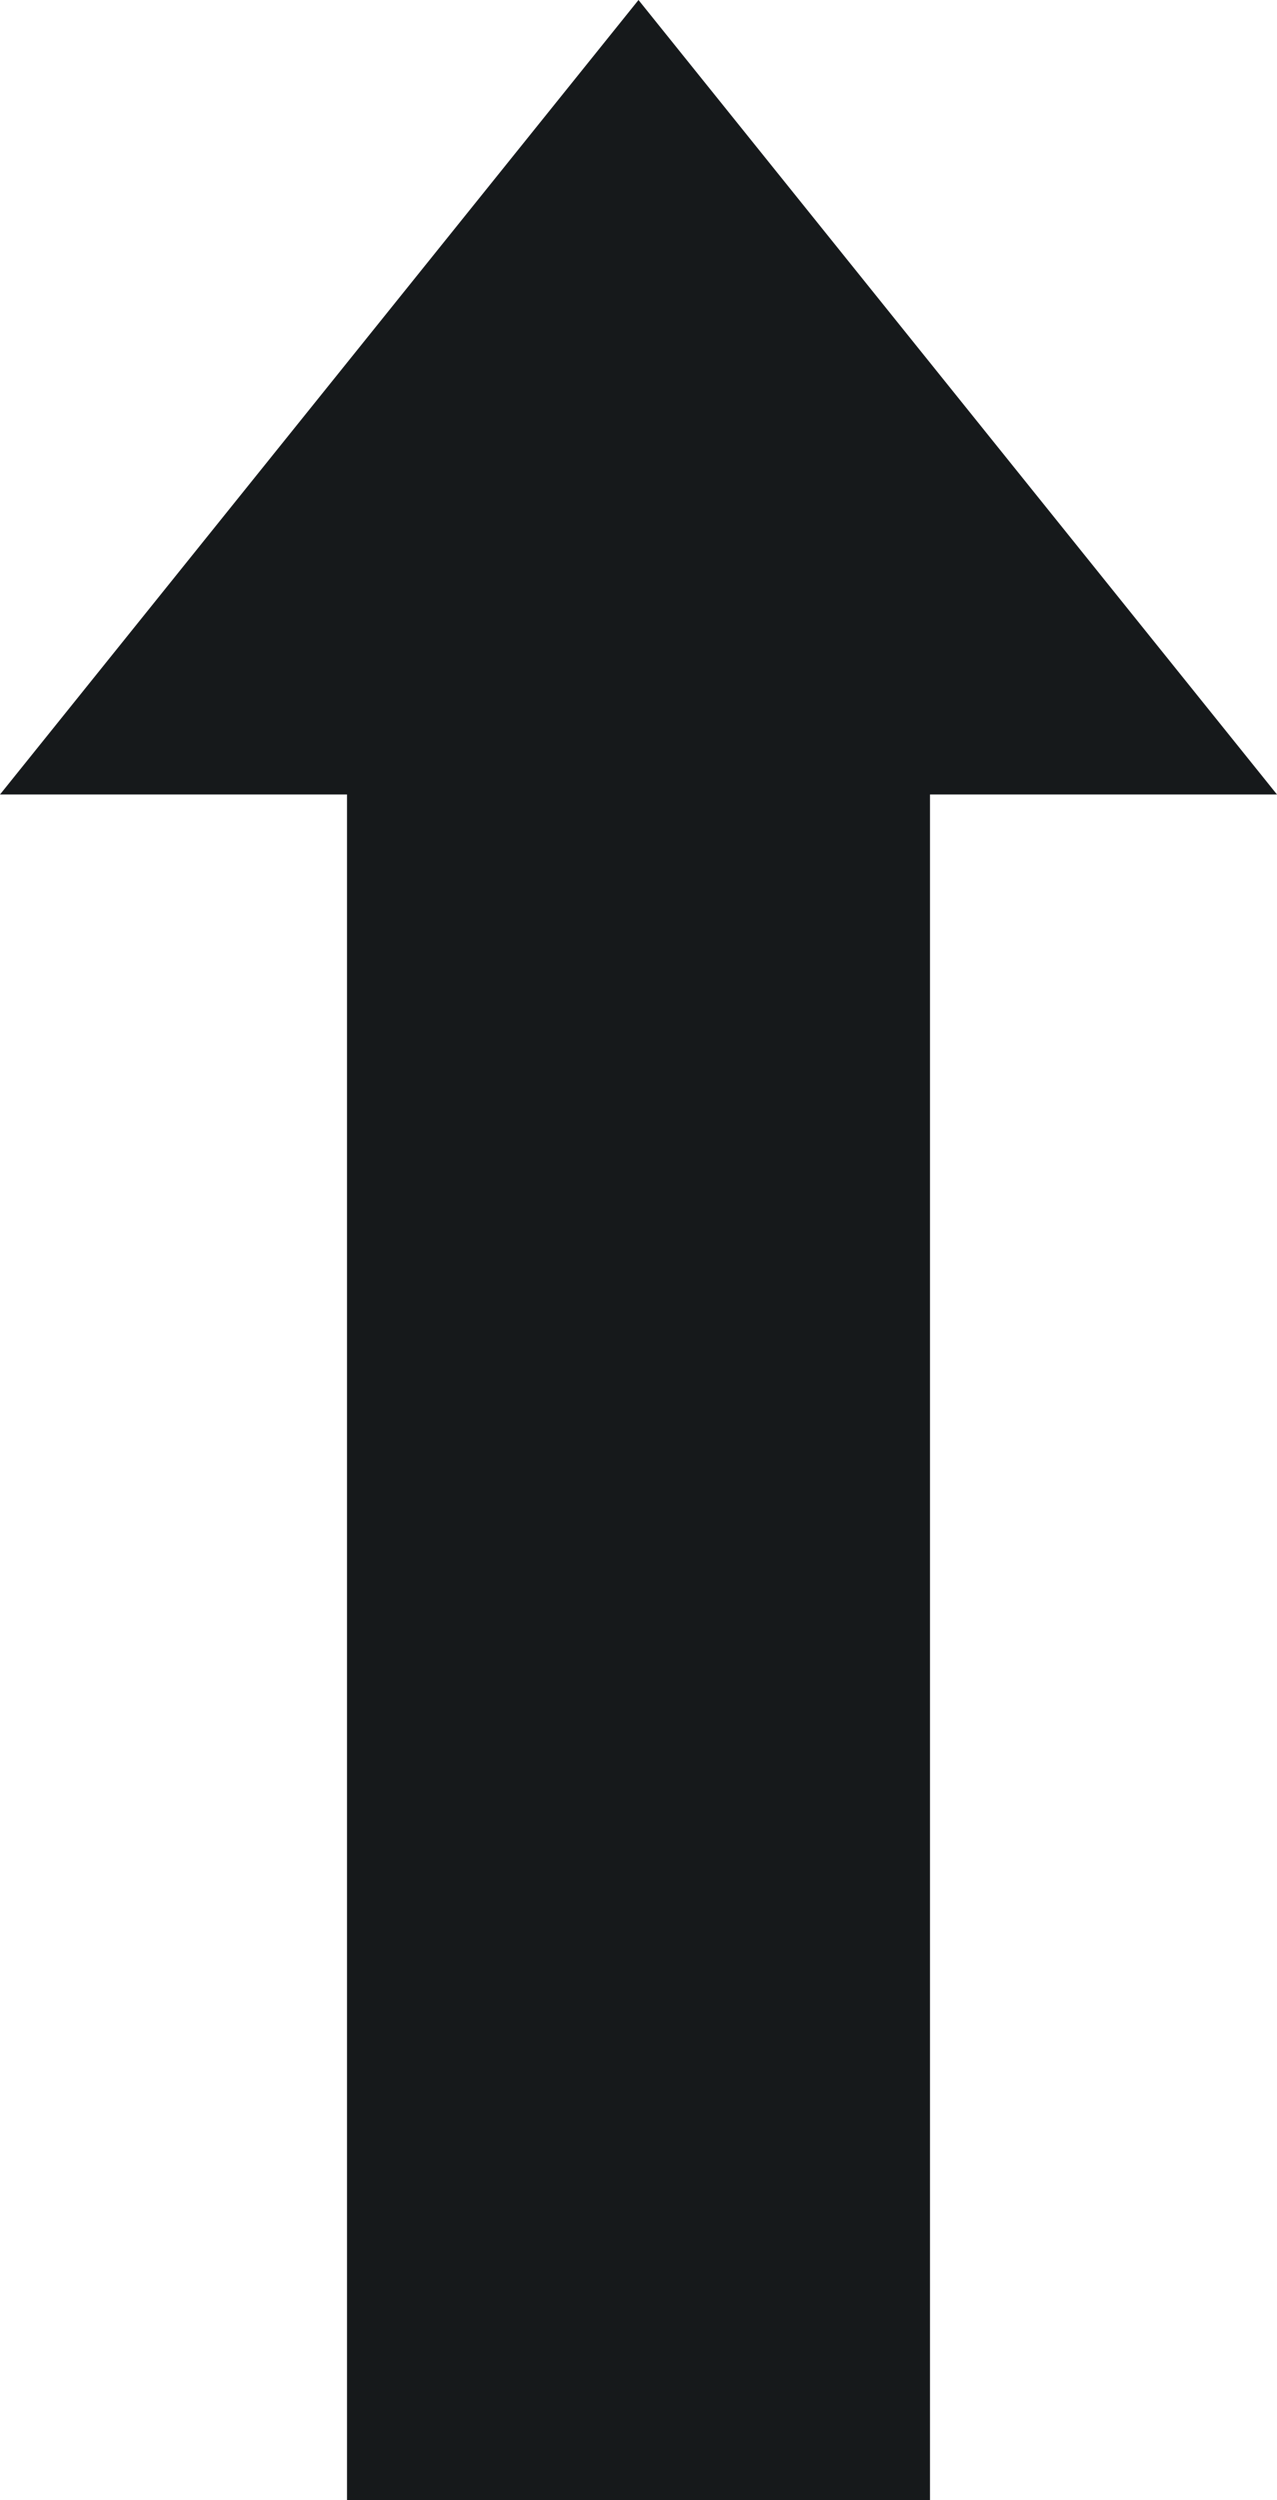 <?xml version="1.0" encoding="UTF-8" standalone="no"?><svg xmlns="http://www.w3.org/2000/svg" xmlns:xlink="http://www.w3.org/1999/xlink" fill="#000000" height="90" preserveAspectRatio="xMidYMid meet" version="1" viewBox="27.0 5.0 46.0 90.0" width="46" zoomAndPan="magnify"><g id="change1_1"><path d="M50 5L27 33.6 39.5 33.6 39.5 95 60.5 95 60.5 33.6 73 33.6z" fill="#16191b"/></g></svg>